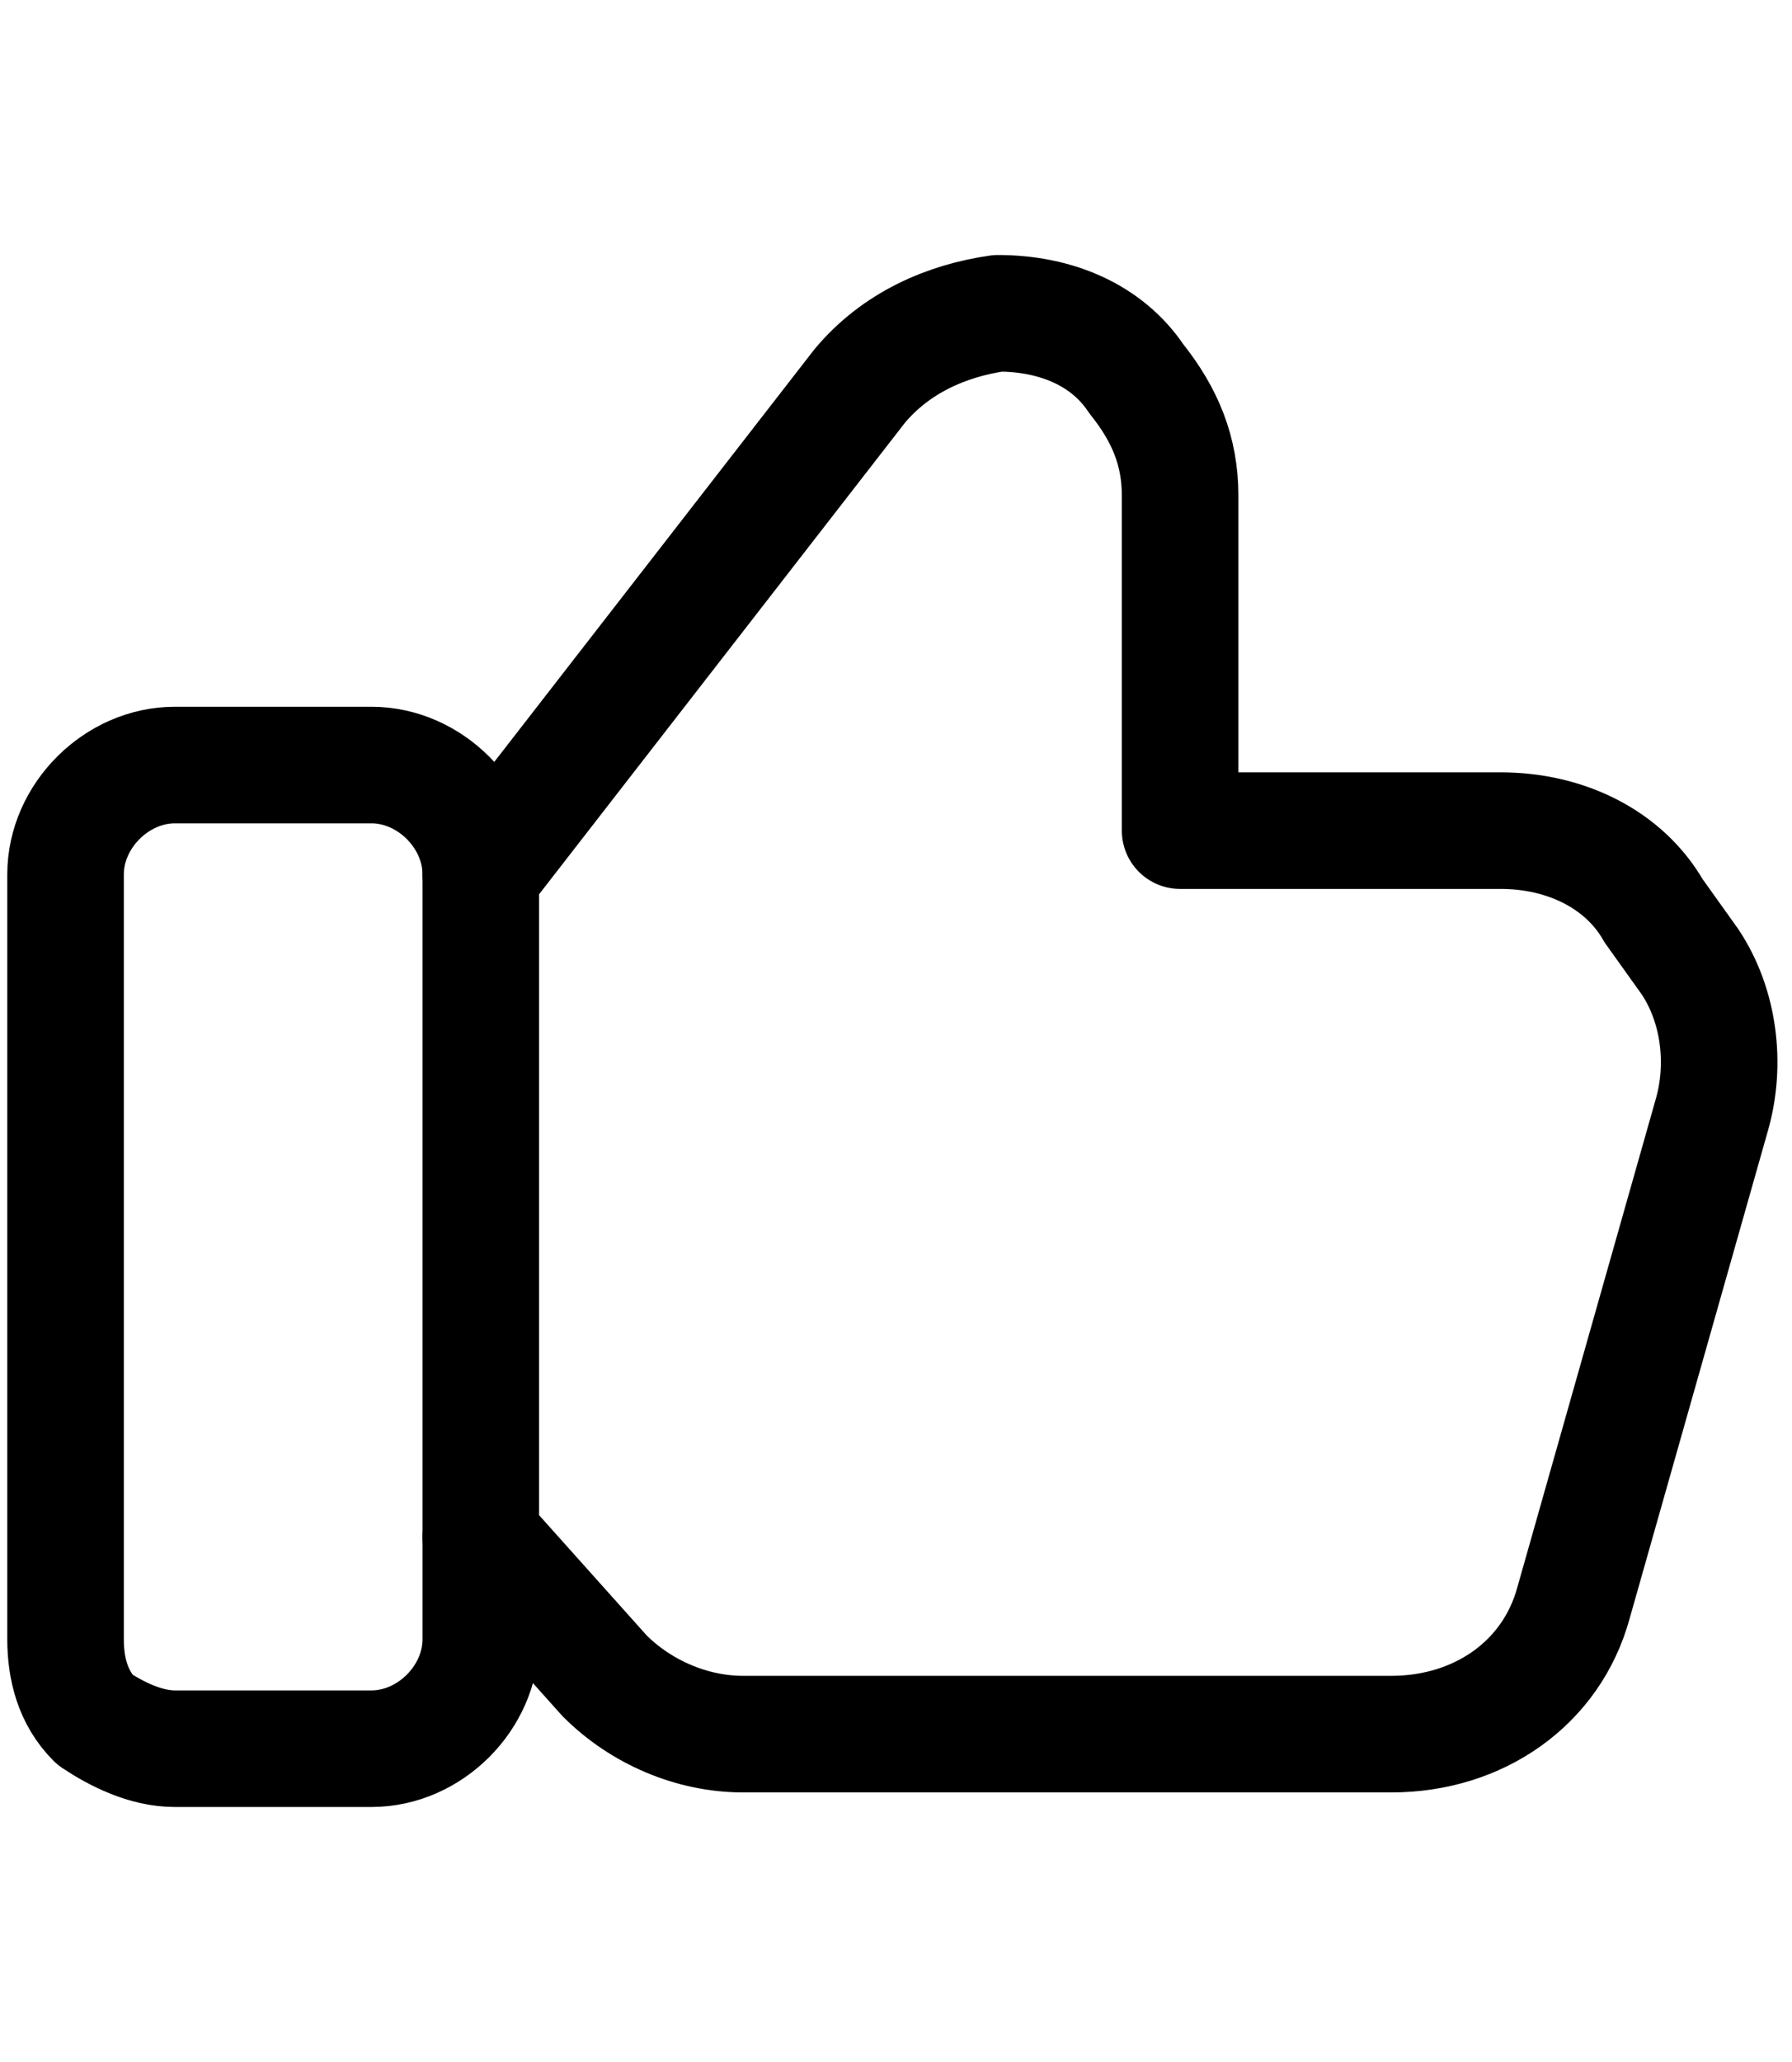 <?xml version="1.0" encoding="UTF-8"?>
<svg id="Capa_1" data-name="Capa 1" xmlns="http://www.w3.org/2000/svg" version="1.1" viewBox="0 0 24.6 28.3">
  <defs>
    <style>
      .cls-1 {
        fill: none;
        stroke: #000;
        stroke-linecap: round;
        stroke-linejoin: round;
        stroke-width: 1.6px;
      }
    </style>
  </defs>
  <path class="cls-1" d="M5.1,24h-2.7c-.4,0-.8-.2-1.1-.4-.3-.3-.4-.7-.4-1.1v-10.5c0-.8.7-1.5,1.5-1.5h2.7c.8,0,1.5.7,1.5,1.5v10.5c0,.8-.7,1.5-1.5,1.5Z"/>
  <path class="cls-1" d="M6.6,12l5.2-6.7c.5-.6,1.2-.9,1.9-1,.8,0,1.5.3,1.9.9.4.5.6,1,.6,1.6v4.6s4.4,0,4.4,0c.9,0,1.7.4,2.1,1.1l.5.7c.4.6.5,1.4.3,2.1l-1.9,6.7c-.3,1.1-1.3,1.8-2.5,1.8h-8.9c-.7,0-1.4-.3-1.9-.8l-1.7-1.9"/>
</svg>